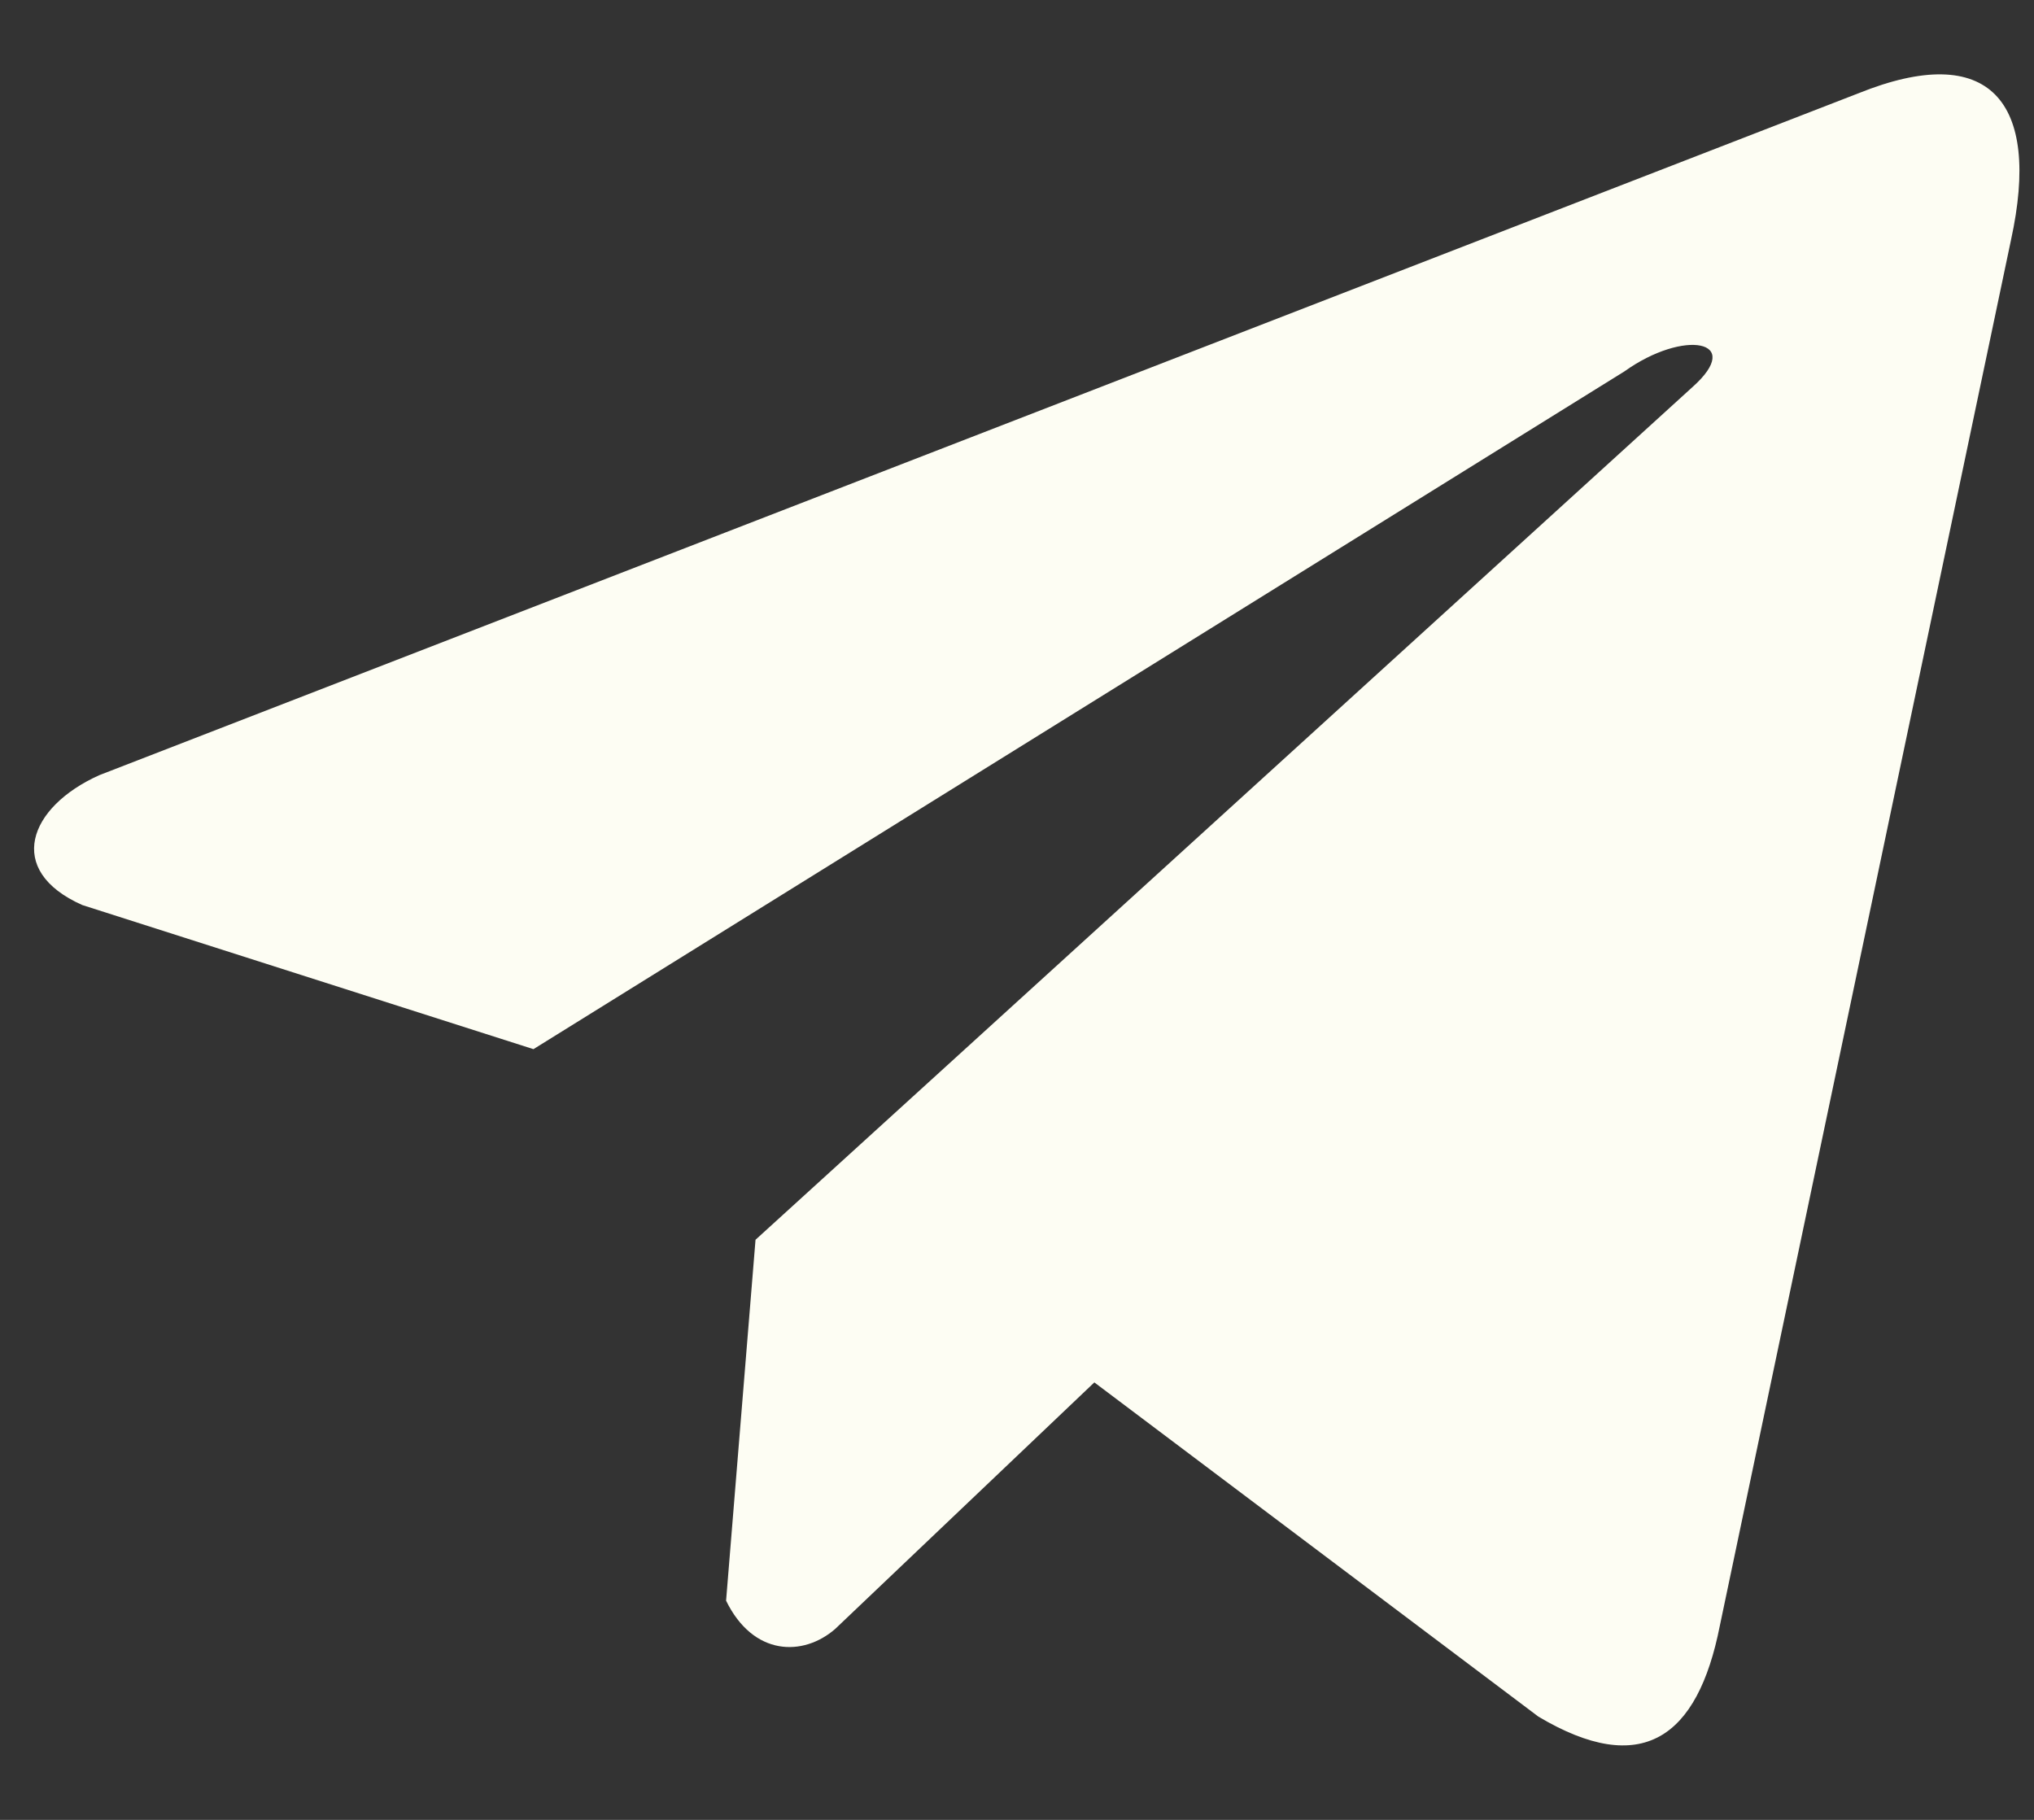 <?xml version="1.0" encoding="UTF-8"?> <svg xmlns="http://www.w3.org/2000/svg" width="38" height="34" viewBox="0 0 38 34" fill="none"><rect x="0" y="0" width="38" height="34" fill="#333333" stroke="none"/><g clip-path="url(#clip0_625_153)"><path d="M34.717 1.744L1.856 14.482C0.533 15.075 0.086 16.263 1.536 16.908L9.966 19.601L30.349 6.938C31.462 6.143 32.602 6.355 31.621 7.23L14.115 23.162L13.565 29.905C14.074 30.946 15.007 30.951 15.602 30.434L20.445 25.827L28.741 32.071C30.667 33.217 31.715 32.477 32.13 30.376L37.571 4.48C38.136 1.893 37.172 0.753 34.717 1.744Z" fill="#FDFDF3"></path></g><defs><clipPath id="clip0_625_153"><rect width="37.091" height="34" fill="white" transform="translate(0.637)"></rect></clipPath></defs></svg> 